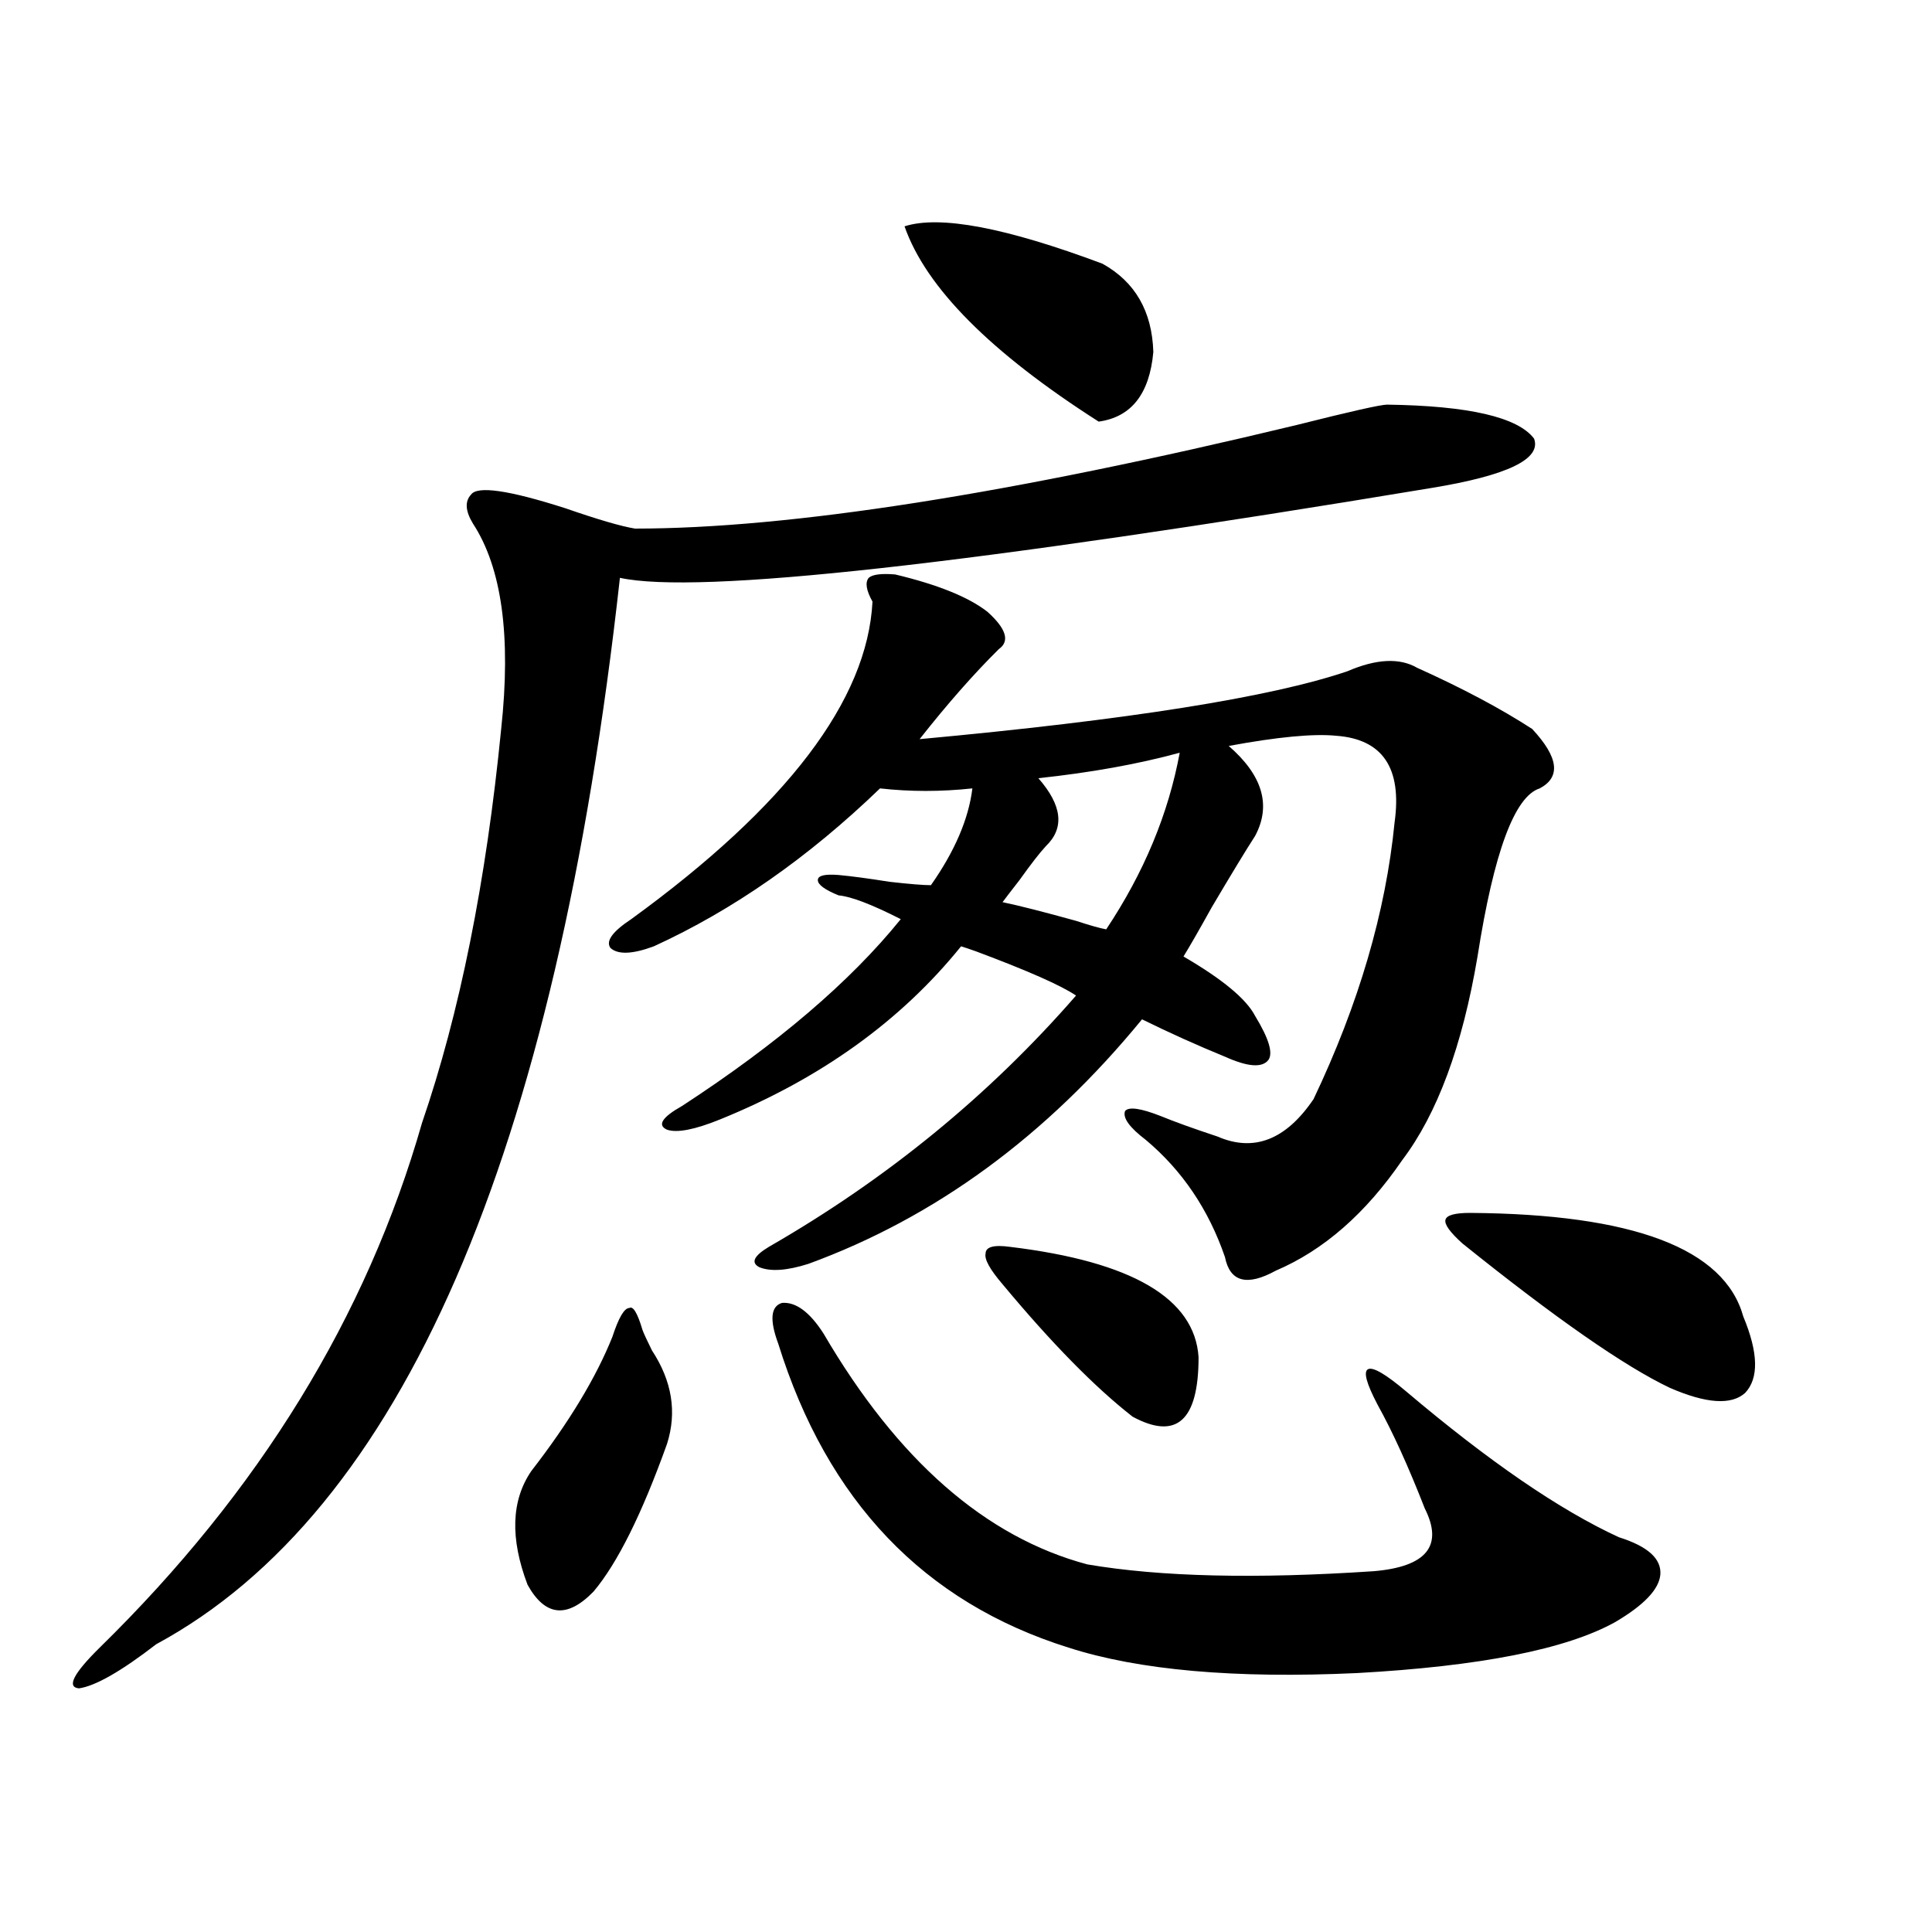 <?xml version="1.0" encoding="utf-8"?>
<!-- Generator: Adobe Illustrator 16.0.0, SVG Export Plug-In . SVG Version: 6.00 Build 0)  -->
<!DOCTYPE svg PUBLIC "-//W3C//DTD SVG 1.1//EN" "http://www.w3.org/Graphics/SVG/1.1/DTD/svg11.dtd">
<svg version="1.1" id="图层_1" xmlns="http://www.w3.org/2000/svg" xmlns:xlink="http://www.w3.org/1999/xlink" x="0px" y="0px"
	 width="1000px" height="1000px" viewBox="0 0 1000 1000" enable-background="new 0 0 1000 1000" xml:space="preserve">
<path d="M717.934,209.438c42.271,0.591,67.636,6.454,76.096,17.578c3.902,10.547-13.658,19.048-52.682,25.488
	c-239.994,39.853-380.158,55.371-420.478,46.582C287.7,598.505,207.702,782.484,80.876,851.039
	c-18.216,14.063-31.554,21.671-39.999,22.852c-6.509-0.591-2.927-7.622,10.731-21.094c82.59-80.859,138.198-171.387,166.825-271.582
	c19.512-56.827,33.17-124.805,40.975-203.906c5.198-48.038,0.32-83.496-14.634-106.348c-3.902-6.44-4.237-11.426-0.976-14.941
	c3.247-4.683,19.512-2.335,48.779,7.031c16.905,5.864,28.933,9.38,36.097,10.547c79.998,0,194.142-17.866,342.431-53.613
	C699.063,212.953,714.672,209.438,717.934,209.438z M332.577,688.441c0.641,1.758,2.271,5.273,4.878,10.547
	c10.396,15.82,13.003,31.942,7.805,48.34c-13.018,36.337-25.7,61.825-38.048,76.465c-13.658,14.063-25.045,12.882-34.146-3.516
	c-9.115-24.019-8.46-43.644,1.951-58.887c19.512-25.187,33.49-48.34,41.95-69.434c3.247-9.956,6.174-14.941,8.78-14.941
	C327.699,675.849,329.971,679.652,332.577,688.441z M511.109,316.664c9.756,8.789,11.707,15.243,5.854,19.336
	c-13.018,12.896-26.676,28.427-40.975,46.582c107.955-9.956,181.779-21.671,221.458-35.156c14.954-6.44,26.981-7.031,36.097-1.758
	c23.414,10.547,43.246,21.094,59.511,31.641c13.658,14.653,14.954,24.911,3.902,30.762c-13.018,4.106-23.749,33.11-32.194,87.012
	c-7.805,46.294-20.822,81.45-39.023,105.469c-18.871,27.548-40.654,46.582-65.364,57.129c-14.969,8.212-23.749,5.864-26.341-7.031
	c-8.46-24.609-22.118-44.824-40.975-60.645c-8.46-6.44-12.042-11.426-10.731-14.941c1.951-2.335,8.125-1.456,18.536,2.637
	c7.149,2.938,16.905,6.454,29.268,10.547c18.856,8.212,35.441,1.758,49.755-19.336c23.414-49.219,37.393-96.968,41.95-143.262
	c3.902-28.125-6.188-43.066-30.243-44.824c-11.707-1.167-30.243,0.591-55.608,5.273c17.561,15.243,22.104,30.762,13.658,46.582
	c-4.558,7.031-12.042,19.336-22.438,36.914c-6.509,11.728-11.387,20.215-14.634,25.488c20.152,11.728,32.515,21.973,37.072,30.762
	c7.149,11.728,9.421,19.336,6.829,22.852c-3.262,4.106-10.731,3.516-22.438-1.758c-14.313-5.851-28.627-12.305-42.926-19.336
	c-49.435,60.356-106.994,102.544-172.679,126.563c-11.066,3.516-19.512,4.106-25.365,1.758c-4.558-2.335-2.927-5.851,4.878-10.547
	c61.127-35.156,114.144-78.511,159.021-130.078c-7.805-5.273-25.045-12.882-51.706-22.852c-3.262-1.167-5.854-2.046-7.805-2.637
	c-31.219,38.672-72.849,68.555-124.875,89.648c-13.018,5.273-22.118,7.031-27.316,5.273c-5.213-2.335-2.606-6.44,7.805-12.305
	c49.42-32.218,87.147-64.448,113.168-96.68c-14.969-7.608-25.7-11.714-32.194-12.305c-7.164-2.925-10.731-5.562-10.731-7.91
	c0-2.335,3.567-3.214,10.731-2.637c6.494,0.591,15.274,1.758,26.341,3.516c10.396,1.181,17.561,1.758,21.463,1.758
	c12.348-17.578,19.512-34.277,21.463-50.098c-16.265,1.758-32.194,1.758-47.804,0c-37.072,35.747-76.096,62.993-117.07,81.738
	c-11.066,4.106-18.536,4.395-22.438,0.879c-2.606-3.516,0.976-8.487,10.731-14.941c80.639-58.585,122.269-113.379,124.875-164.355
	c-3.262-5.851-3.902-9.956-1.951-12.305c1.951-1.758,6.494-2.335,13.658-1.758C485.409,302.602,501.354,309.056,511.109,316.664z
	 M426.233,690.199c38.368,65.63,83.9,105.469,136.582,119.531c37.713,6.44,87.147,7.608,148.289,3.516
	c27.316-2.335,36.097-13.184,26.341-32.52c-8.46-21.671-16.585-39.551-24.39-53.613c-5.854-11.124-7.484-17.276-4.878-18.457
	c2.592-1.167,9.101,2.637,19.512,11.426c42.926,36.337,79.663,61.523,110.241,75.586c14.954,4.696,22.104,11.138,21.463,19.336
	c-0.655,7.608-8.46,15.82-23.414,24.609c-25.365,14.063-69.922,22.852-133.655,26.367c-63.093,2.925-112.848-1.47-149.265-13.184
	c-74.8-23.442-124.875-75.874-150.24-157.324c-4.558-12.305-3.902-19.336,1.951-21.094
	C411.92,673.802,419.069,679.075,426.233,690.199z M468.184,117.152c18.201-5.851,52.347,0.591,102.437,19.336
	c16.905,9.38,25.686,24.609,26.341,45.703c-1.951,21.685-11.387,33.7-28.292,36.035
	C512.726,182.493,479.235,148.793,468.184,117.152z M522.816,645.375c63.078,7.622,95.607,26.669,97.559,57.129
	c0,32.821-11.387,43.066-34.146,30.762c-19.512-15.229-41.95-38.081-67.315-68.555c-6.509-7.608-9.436-12.882-8.78-15.82
	C510.134,645.375,514.356,644.208,522.816,645.375z M610.619,389.613c-21.463,5.864-45.853,10.259-73.169,13.184
	c12.348,14.063,13.658,25.79,3.902,35.156c-3.262,3.516-7.805,9.38-13.658,17.578c-4.558,5.864-7.484,9.668-8.78,11.426
	c8.445,1.758,21.128,4.985,38.048,9.668c7.149,2.349,12.348,3.817,15.609,4.395C592.083,451.728,604.766,421.254,610.619,389.613z
	 M760.859,627.797c84.541,0.591,131.704,18.457,141.46,53.613c7.805,18.759,8.125,31.942,0.976,39.551
	c-7.164,6.454-20.167,5.575-39.023-2.637c-23.414-11.124-59.19-36.035-107.314-74.707c-6.509-5.851-9.436-9.956-8.78-12.305
	C748.817,628.978,753.055,627.797,760.859,627.797z"/>
</svg>
